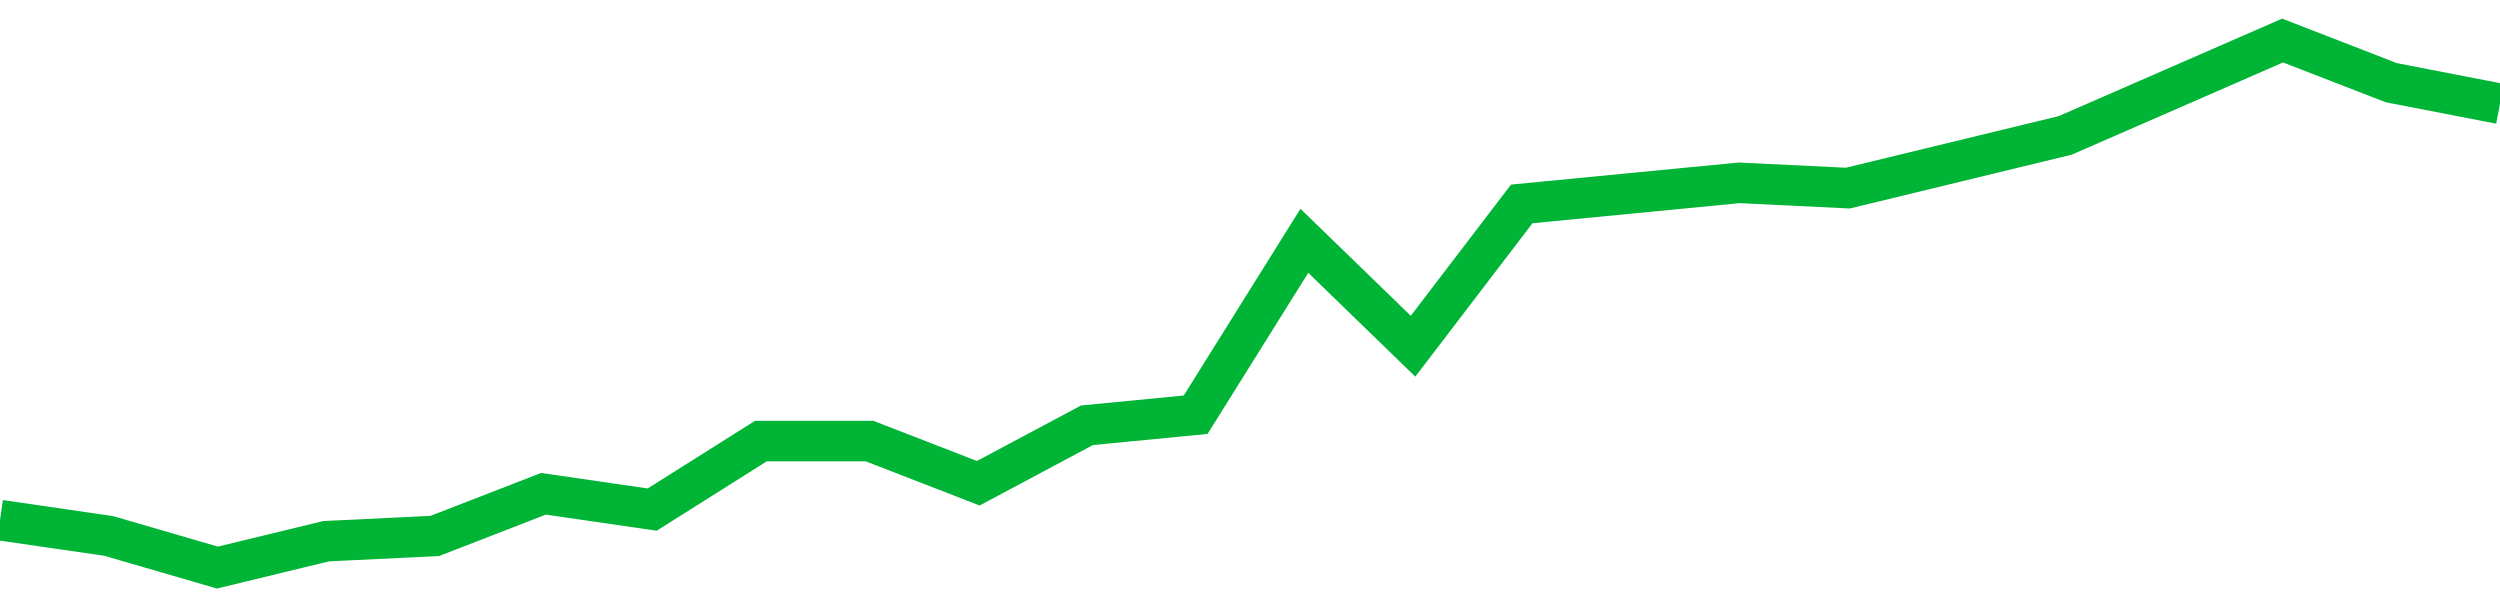 <!-- Generated with https://github.com/jxxe/sparkline/ --><svg viewBox="0 0 185 45" class="sparkline" xmlns="http://www.w3.org/2000/svg"><path class="sparkline--fill" d="M 0 38.49 L 0 38.49 L 8.043 39.66 L 16.087 42 L 24.13 40.05 L 32.174 39.66 L 40.217 36.54 L 48.261 37.71 L 56.304 32.64 L 64.348 32.64 L 72.391 35.76 L 80.435 31.47 L 88.478 30.69 L 96.522 17.82 L 104.565 25.62 L 112.609 15.09 L 120.652 14.31 L 128.696 13.53 L 136.739 13.92 L 144.783 11.97 L 152.826 10.02 L 160.87 6.51 L 168.913 3 L 176.957 6.12 L 185 7.68 V 45 L 0 45 Z" stroke="none" fill="none" ></path><path class="sparkline--line" d="M 0 38.49 L 0 38.49 L 8.043 39.66 L 16.087 42 L 24.13 40.05 L 32.174 39.66 L 40.217 36.54 L 48.261 37.71 L 56.304 32.64 L 64.348 32.64 L 72.391 35.76 L 80.435 31.47 L 88.478 30.69 L 96.522 17.82 L 104.565 25.62 L 112.609 15.09 L 120.652 14.31 L 128.696 13.53 L 136.739 13.92 L 144.783 11.97 L 152.826 10.02 L 160.87 6.51 L 168.913 3 L 176.957 6.12 L 185 7.68" fill="none" stroke-width="3" stroke="#00B436" ></path></svg>